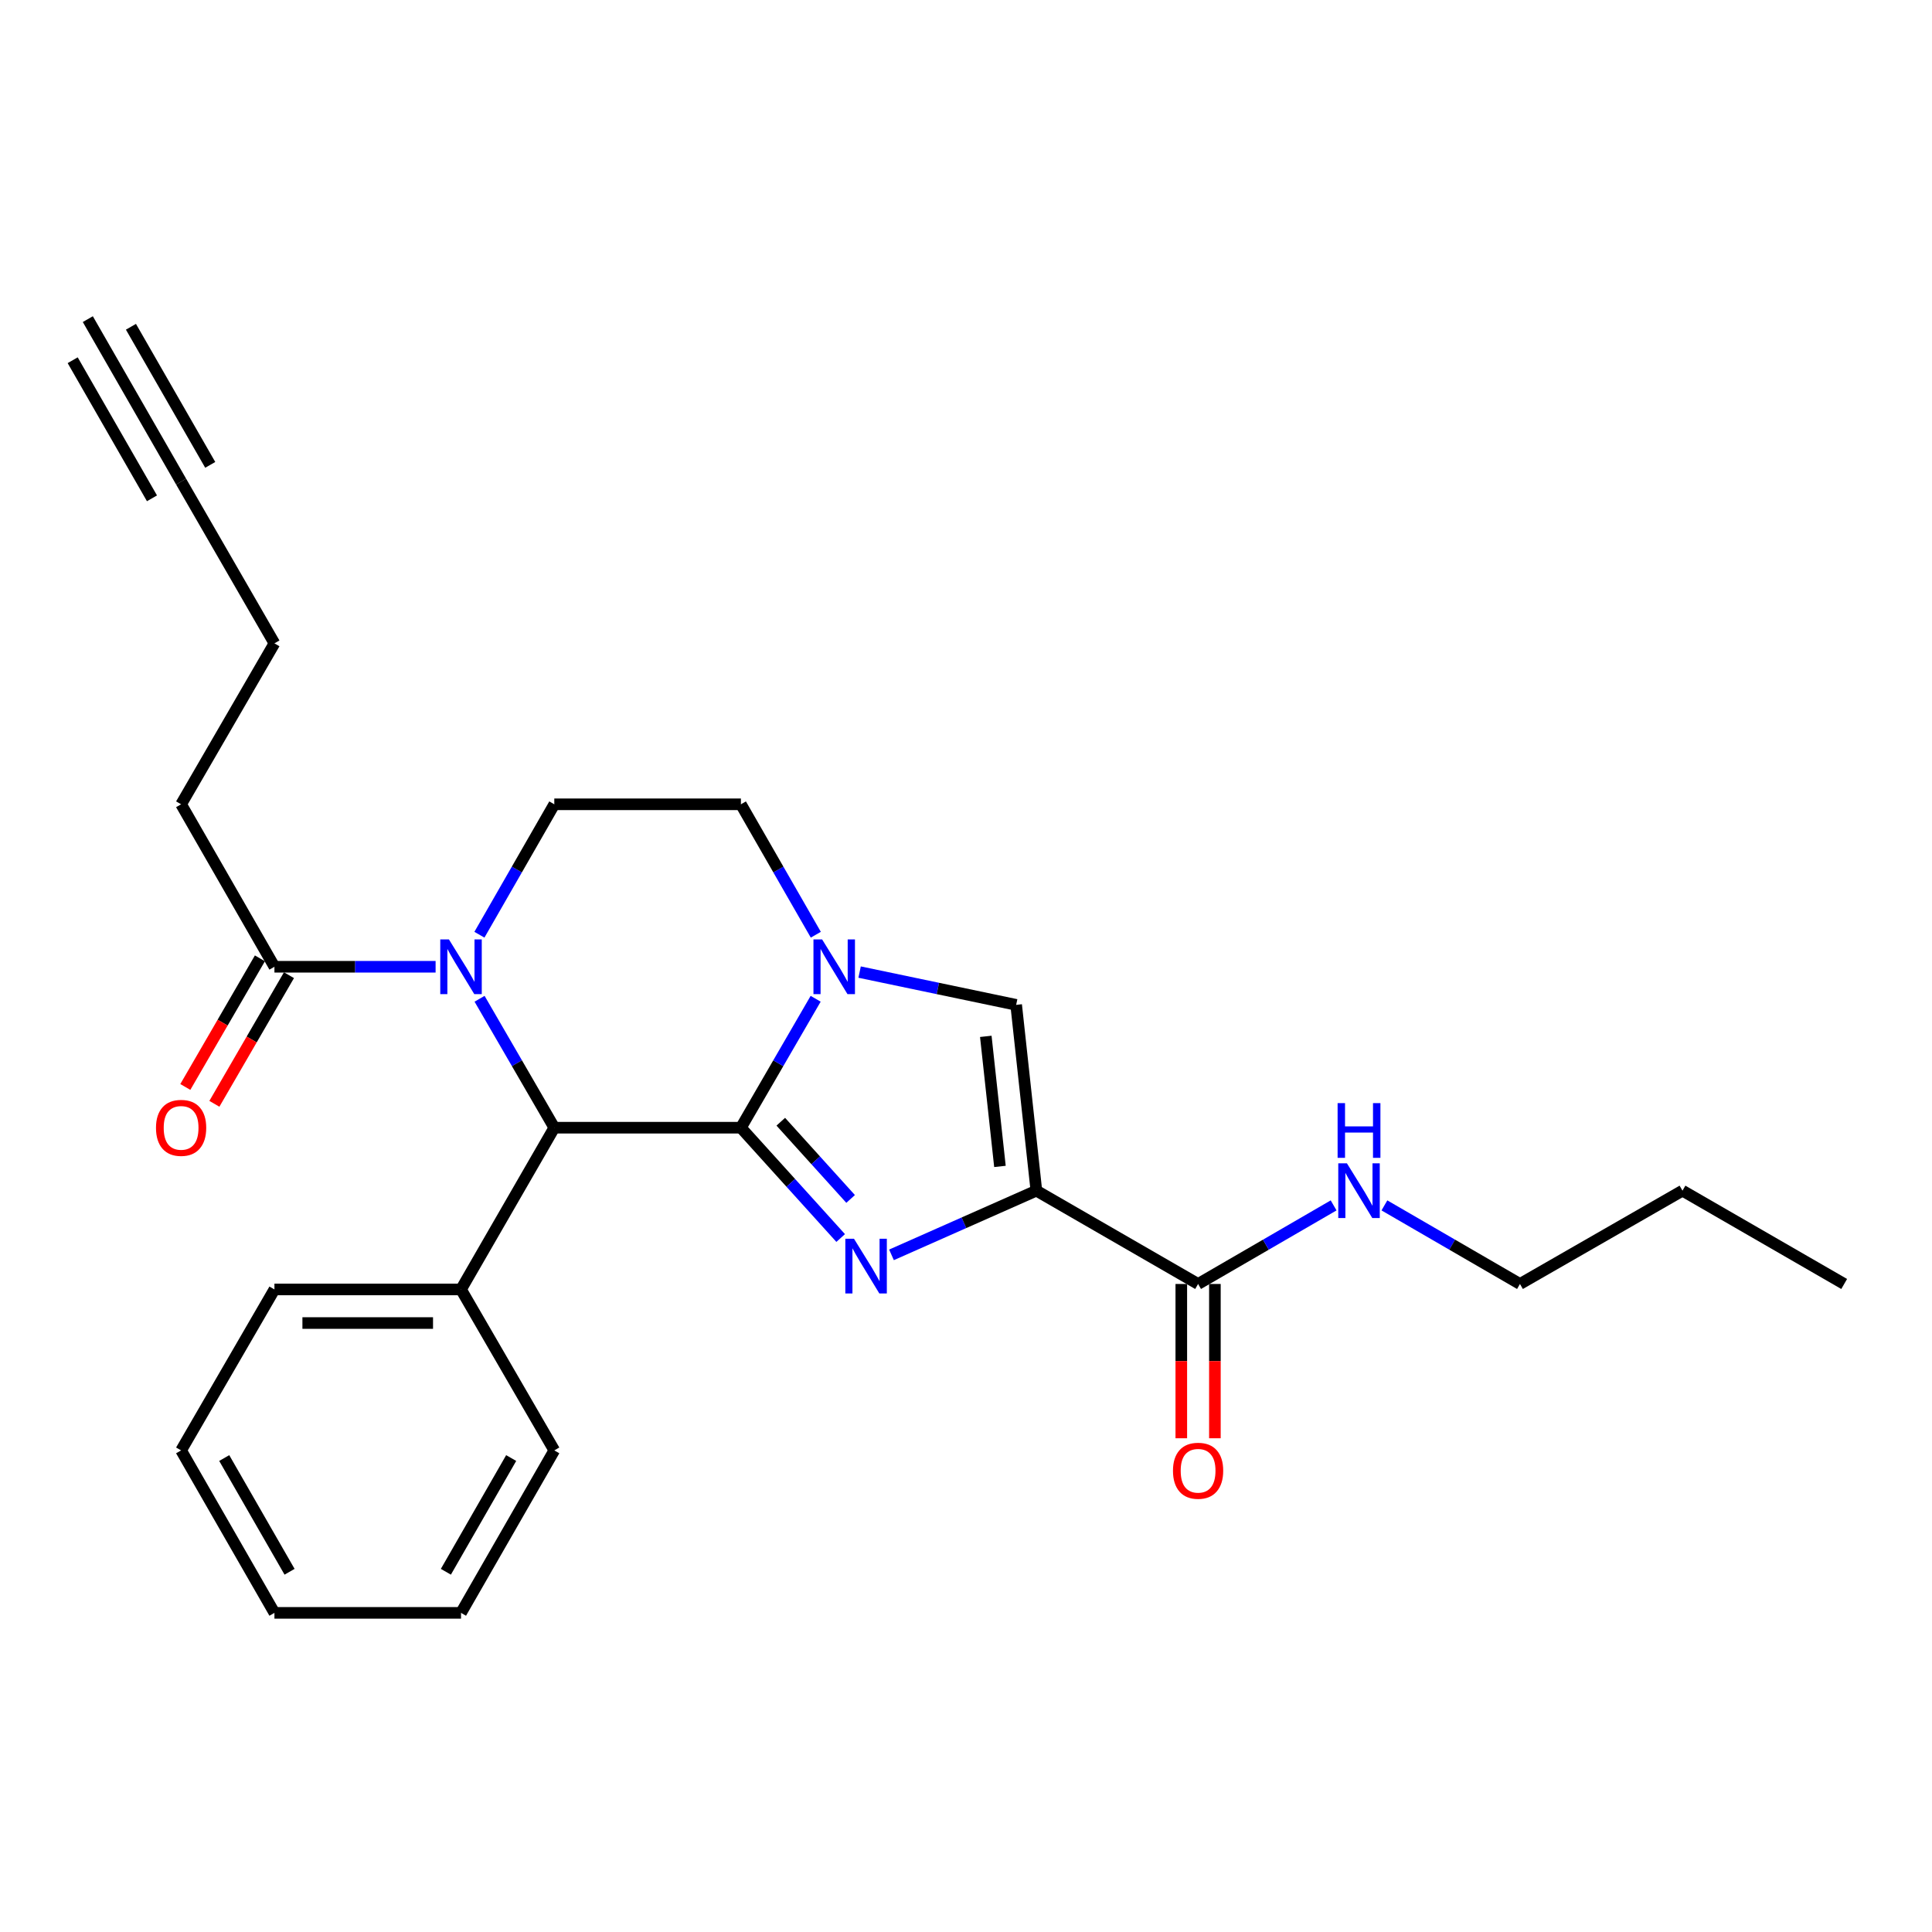 <?xml version='1.0' encoding='iso-8859-1'?>
<svg version='1.1' baseProfile='full'
              xmlns='http://www.w3.org/2000/svg'
                      xmlns:rdkit='http://www.rdkit.org/xml'
                      xmlns:xlink='http://www.w3.org/1999/xlink'
                  xml:space='preserve'
width='1000px' height='1000px' viewBox='0 0 1000 1000'>
<!-- END OF HEADER -->
<rect style='opacity:1.0;fill:#FFFFFF;stroke:none' width='1000' height='1000' x='0' y='0'> </rect>
<path class='bond-0' d='M 383.49,583.697 L 409.31,612.246' style='fill:none;fill-rule:evenodd;stroke:#000000;stroke-width:6px;stroke-linecap:butt;stroke-linejoin:miter;stroke-opacity:1' />
<path class='bond-0' d='M 409.31,612.246 L 435.129,640.795' style='fill:none;fill-rule:evenodd;stroke:#0000FF;stroke-width:6px;stroke-linecap:butt;stroke-linejoin:miter;stroke-opacity:1' />
<path class='bond-0' d='M 404.131,580.6 L 422.205,600.584' style='fill:none;fill-rule:evenodd;stroke:#000000;stroke-width:6px;stroke-linecap:butt;stroke-linejoin:miter;stroke-opacity:1' />
<path class='bond-0' d='M 422.205,600.584 L 440.279,620.568' style='fill:none;fill-rule:evenodd;stroke:#0000FF;stroke-width:6px;stroke-linecap:butt;stroke-linejoin:miter;stroke-opacity:1' />
<path class='bond-2' d='M 383.49,583.697 L 402.836,550.33' style='fill:none;fill-rule:evenodd;stroke:#000000;stroke-width:6px;stroke-linecap:butt;stroke-linejoin:miter;stroke-opacity:1' />
<path class='bond-2' d='M 402.836,550.33 L 422.181,516.963' style='fill:none;fill-rule:evenodd;stroke:#0000FF;stroke-width:6px;stroke-linecap:butt;stroke-linejoin:miter;stroke-opacity:1' />
<path class='bond-4' d='M 383.49,583.697 L 286.907,583.697' style='fill:none;fill-rule:evenodd;stroke:#000000;stroke-width:6px;stroke-linecap:butt;stroke-linejoin:miter;stroke-opacity:1' />
<path class='bond-1' d='M 461.434,649.514 L 498.93,632.901' style='fill:none;fill-rule:evenodd;stroke:#0000FF;stroke-width:6px;stroke-linecap:butt;stroke-linejoin:miter;stroke-opacity:1' />
<path class='bond-1' d='M 498.93,632.901 L 536.425,616.288' style='fill:none;fill-rule:evenodd;stroke:#000000;stroke-width:6px;stroke-linecap:butt;stroke-linejoin:miter;stroke-opacity:1' />
<path class='bond-6' d='M 536.425,616.288 L 620.132,664.584' style='fill:none;fill-rule:evenodd;stroke:#000000;stroke-width:6px;stroke-linecap:butt;stroke-linejoin:miter;stroke-opacity:1' />
<path class='bond-27' d='M 536.425,616.288 L 525.964,520.111' style='fill:none;fill-rule:evenodd;stroke:#000000;stroke-width:6px;stroke-linecap:butt;stroke-linejoin:miter;stroke-opacity:1' />
<path class='bond-27' d='M 517.571,603.741 L 510.249,536.417' style='fill:none;fill-rule:evenodd;stroke:#000000;stroke-width:6px;stroke-linecap:butt;stroke-linejoin:miter;stroke-opacity:1' />
<path class='bond-5' d='M 444.932,503.148 L 485.448,511.629' style='fill:none;fill-rule:evenodd;stroke:#0000FF;stroke-width:6px;stroke-linecap:butt;stroke-linejoin:miter;stroke-opacity:1' />
<path class='bond-5' d='M 485.448,511.629 L 525.964,520.111' style='fill:none;fill-rule:evenodd;stroke:#000000;stroke-width:6px;stroke-linecap:butt;stroke-linejoin:miter;stroke-opacity:1' />
<path class='bond-11' d='M 422.262,483.812 L 402.876,450.057' style='fill:none;fill-rule:evenodd;stroke:#0000FF;stroke-width:6px;stroke-linecap:butt;stroke-linejoin:miter;stroke-opacity:1' />
<path class='bond-11' d='M 402.876,450.057 L 383.49,416.303' style='fill:none;fill-rule:evenodd;stroke:#000000;stroke-width:6px;stroke-linecap:butt;stroke-linejoin:miter;stroke-opacity:1' />
<path class='bond-3' d='M 248.224,516.963 L 267.565,550.33' style='fill:none;fill-rule:evenodd;stroke:#0000FF;stroke-width:6px;stroke-linecap:butt;stroke-linejoin:miter;stroke-opacity:1' />
<path class='bond-3' d='M 267.565,550.33 L 286.907,583.697' style='fill:none;fill-rule:evenodd;stroke:#000000;stroke-width:6px;stroke-linecap:butt;stroke-linejoin:miter;stroke-opacity:1' />
<path class='bond-7' d='M 225.466,500.396 L 183.757,500.396' style='fill:none;fill-rule:evenodd;stroke:#0000FF;stroke-width:6px;stroke-linecap:butt;stroke-linejoin:miter;stroke-opacity:1' />
<path class='bond-7' d='M 183.757,500.396 L 142.047,500.396' style='fill:none;fill-rule:evenodd;stroke:#000000;stroke-width:6px;stroke-linecap:butt;stroke-linejoin:miter;stroke-opacity:1' />
<path class='bond-8' d='M 248.143,483.812 L 267.525,450.057' style='fill:none;fill-rule:evenodd;stroke:#0000FF;stroke-width:6px;stroke-linecap:butt;stroke-linejoin:miter;stroke-opacity:1' />
<path class='bond-8' d='M 267.525,450.057 L 286.907,416.303' style='fill:none;fill-rule:evenodd;stroke:#000000;stroke-width:6px;stroke-linecap:butt;stroke-linejoin:miter;stroke-opacity:1' />
<path class='bond-12' d='M 286.907,583.697 L 238.62,667.414' style='fill:none;fill-rule:evenodd;stroke:#000000;stroke-width:6px;stroke-linecap:butt;stroke-linejoin:miter;stroke-opacity:1' />
<path class='bond-13' d='M 611.439,664.584 L 611.439,704.513' style='fill:none;fill-rule:evenodd;stroke:#000000;stroke-width:6px;stroke-linecap:butt;stroke-linejoin:miter;stroke-opacity:1' />
<path class='bond-13' d='M 611.439,704.513 L 611.439,744.442' style='fill:none;fill-rule:evenodd;stroke:#FF0000;stroke-width:6px;stroke-linecap:butt;stroke-linejoin:miter;stroke-opacity:1' />
<path class='bond-13' d='M 628.826,664.584 L 628.826,704.513' style='fill:none;fill-rule:evenodd;stroke:#000000;stroke-width:6px;stroke-linecap:butt;stroke-linejoin:miter;stroke-opacity:1' />
<path class='bond-13' d='M 628.826,704.513 L 628.826,744.442' style='fill:none;fill-rule:evenodd;stroke:#FF0000;stroke-width:6px;stroke-linecap:butt;stroke-linejoin:miter;stroke-opacity:1' />
<path class='bond-15' d='M 620.132,664.584 L 655.205,644.248' style='fill:none;fill-rule:evenodd;stroke:#000000;stroke-width:6px;stroke-linecap:butt;stroke-linejoin:miter;stroke-opacity:1' />
<path class='bond-15' d='M 655.205,644.248 L 690.277,623.911' style='fill:none;fill-rule:evenodd;stroke:#0000FF;stroke-width:6px;stroke-linecap:butt;stroke-linejoin:miter;stroke-opacity:1' />
<path class='bond-14' d='M 134.527,496.035 L 115.224,529.322' style='fill:none;fill-rule:evenodd;stroke:#000000;stroke-width:6px;stroke-linecap:butt;stroke-linejoin:miter;stroke-opacity:1' />
<path class='bond-14' d='M 115.224,529.322 L 95.921,562.609' style='fill:none;fill-rule:evenodd;stroke:#FF0000;stroke-width:6px;stroke-linecap:butt;stroke-linejoin:miter;stroke-opacity:1' />
<path class='bond-14' d='M 149.567,504.757 L 130.265,538.044' style='fill:none;fill-rule:evenodd;stroke:#000000;stroke-width:6px;stroke-linecap:butt;stroke-linejoin:miter;stroke-opacity:1' />
<path class='bond-14' d='M 130.265,538.044 L 110.962,571.331' style='fill:none;fill-rule:evenodd;stroke:#FF0000;stroke-width:6px;stroke-linecap:butt;stroke-linejoin:miter;stroke-opacity:1' />
<path class='bond-16' d='M 142.047,500.396 L 93.741,416.303' style='fill:none;fill-rule:evenodd;stroke:#000000;stroke-width:6px;stroke-linecap:butt;stroke-linejoin:miter;stroke-opacity:1' />
<path class='bond-26' d='M 286.907,416.303 L 383.49,416.303' style='fill:none;fill-rule:evenodd;stroke:#000000;stroke-width:6px;stroke-linecap:butt;stroke-linejoin:miter;stroke-opacity:1' />
<path class='bond-9' d='M 93.741,249.275 L 142.047,333.001' style='fill:none;fill-rule:evenodd;stroke:#000000;stroke-width:6px;stroke-linecap:butt;stroke-linejoin:miter;stroke-opacity:1' />
<path class='bond-10' d='M 93.741,249.275 L 45.455,165.181' style='fill:none;fill-rule:evenodd;stroke:#000000;stroke-width:6px;stroke-linecap:butt;stroke-linejoin:miter;stroke-opacity:1' />
<path class='bond-10' d='M 108.819,240.617 L 67.775,169.137' style='fill:none;fill-rule:evenodd;stroke:#000000;stroke-width:6px;stroke-linecap:butt;stroke-linejoin:miter;stroke-opacity:1' />
<path class='bond-10' d='M 78.663,257.932 L 37.62,186.453' style='fill:none;fill-rule:evenodd;stroke:#000000;stroke-width:6px;stroke-linecap:butt;stroke-linejoin:miter;stroke-opacity:1' />
<path class='bond-18' d='M 238.62,667.414 L 142.047,667.414' style='fill:none;fill-rule:evenodd;stroke:#000000;stroke-width:6px;stroke-linecap:butt;stroke-linejoin:miter;stroke-opacity:1' />
<path class='bond-18' d='M 224.134,684.801 L 156.533,684.801' style='fill:none;fill-rule:evenodd;stroke:#000000;stroke-width:6px;stroke-linecap:butt;stroke-linejoin:miter;stroke-opacity:1' />
<path class='bond-19' d='M 238.62,667.414 L 286.907,750.725' style='fill:none;fill-rule:evenodd;stroke:#000000;stroke-width:6px;stroke-linecap:butt;stroke-linejoin:miter;stroke-opacity:1' />
<path class='bond-20' d='M 716.571,623.91 L 751.653,644.247' style='fill:none;fill-rule:evenodd;stroke:#0000FF;stroke-width:6px;stroke-linecap:butt;stroke-linejoin:miter;stroke-opacity:1' />
<path class='bond-20' d='M 751.653,644.247 L 786.735,664.584' style='fill:none;fill-rule:evenodd;stroke:#000000;stroke-width:6px;stroke-linecap:butt;stroke-linejoin:miter;stroke-opacity:1' />
<path class='bond-17' d='M 93.741,416.303 L 142.047,333.001' style='fill:none;fill-rule:evenodd;stroke:#000000;stroke-width:6px;stroke-linecap:butt;stroke-linejoin:miter;stroke-opacity:1' />
<path class='bond-24' d='M 142.047,667.414 L 93.741,750.725' style='fill:none;fill-rule:evenodd;stroke:#000000;stroke-width:6px;stroke-linecap:butt;stroke-linejoin:miter;stroke-opacity:1' />
<path class='bond-23' d='M 286.907,750.725 L 238.62,834.819' style='fill:none;fill-rule:evenodd;stroke:#000000;stroke-width:6px;stroke-linecap:butt;stroke-linejoin:miter;stroke-opacity:1' />
<path class='bond-23' d='M 264.586,754.682 L 230.786,813.547' style='fill:none;fill-rule:evenodd;stroke:#000000;stroke-width:6px;stroke-linecap:butt;stroke-linejoin:miter;stroke-opacity:1' />
<path class='bond-21' d='M 786.735,664.584 L 870.848,616.288' style='fill:none;fill-rule:evenodd;stroke:#000000;stroke-width:6px;stroke-linecap:butt;stroke-linejoin:miter;stroke-opacity:1' />
<path class='bond-22' d='M 870.848,616.288 L 954.545,664.584' style='fill:none;fill-rule:evenodd;stroke:#000000;stroke-width:6px;stroke-linecap:butt;stroke-linejoin:miter;stroke-opacity:1' />
<path class='bond-25' d='M 238.62,834.819 L 142.047,834.819' style='fill:none;fill-rule:evenodd;stroke:#000000;stroke-width:6px;stroke-linecap:butt;stroke-linejoin:miter;stroke-opacity:1' />
<path class='bond-28' d='M 93.741,750.725 L 142.047,834.819' style='fill:none;fill-rule:evenodd;stroke:#000000;stroke-width:6px;stroke-linecap:butt;stroke-linejoin:miter;stroke-opacity:1' />
<path class='bond-28' d='M 116.063,754.679 L 149.878,813.545' style='fill:none;fill-rule:evenodd;stroke:#000000;stroke-width:6px;stroke-linecap:butt;stroke-linejoin:miter;stroke-opacity:1' />
<path  class='atom-1' d='M 442.024 641.18
L 451.304 656.18
Q 452.224 657.66, 453.704 660.34
Q 455.184 663.02, 455.264 663.18
L 455.264 641.18
L 459.024 641.18
L 459.024 669.5
L 455.144 669.5
L 445.184 653.1
Q 444.024 651.18, 442.784 648.98
Q 441.584 646.78, 441.224 646.1
L 441.224 669.5
L 437.544 669.5
L 437.544 641.18
L 442.024 641.18
' fill='#0000FF'/>
<path  class='atom-3' d='M 425.526 486.236
L 434.806 501.236
Q 435.726 502.716, 437.206 505.396
Q 438.686 508.076, 438.766 508.236
L 438.766 486.236
L 442.526 486.236
L 442.526 514.556
L 438.646 514.556
L 428.686 498.156
Q 427.526 496.236, 426.286 494.036
Q 425.086 491.836, 424.726 491.156
L 424.726 514.556
L 421.046 514.556
L 421.046 486.236
L 425.526 486.236
' fill='#0000FF'/>
<path  class='atom-4' d='M 232.36 486.236
L 241.64 501.236
Q 242.56 502.716, 244.04 505.396
Q 245.52 508.076, 245.6 508.236
L 245.6 486.236
L 249.36 486.236
L 249.36 514.556
L 245.48 514.556
L 235.52 498.156
Q 234.36 496.236, 233.12 494.036
Q 231.92 491.836, 231.56 491.156
L 231.56 514.556
L 227.88 514.556
L 227.88 486.236
L 232.36 486.236
' fill='#0000FF'/>
<path  class='atom-14' d='M 607.132 761.257
Q 607.132 754.457, 610.492 750.657
Q 613.852 746.857, 620.132 746.857
Q 626.412 746.857, 629.772 750.657
Q 633.132 754.457, 633.132 761.257
Q 633.132 768.137, 629.732 772.057
Q 626.332 775.937, 620.132 775.937
Q 613.892 775.937, 610.492 772.057
Q 607.132 768.177, 607.132 761.257
M 620.132 772.737
Q 624.452 772.737, 626.772 769.857
Q 629.132 766.937, 629.132 761.257
Q 629.132 755.697, 626.772 752.897
Q 624.452 750.057, 620.132 750.057
Q 615.812 750.057, 613.452 752.857
Q 611.132 755.657, 611.132 761.257
Q 611.132 766.977, 613.452 769.857
Q 615.812 772.737, 620.132 772.737
' fill='#FF0000'/>
<path  class='atom-15' d='M 80.741 583.777
Q 80.741 576.977, 84.101 573.177
Q 87.461 569.377, 93.741 569.377
Q 100.021 569.377, 103.381 573.177
Q 106.741 576.977, 106.741 583.777
Q 106.741 590.657, 103.341 594.577
Q 99.941 598.457, 93.741 598.457
Q 87.501 598.457, 84.101 594.577
Q 80.741 590.697, 80.741 583.777
M 93.741 595.257
Q 98.061 595.257, 100.381 592.377
Q 102.741 589.457, 102.741 583.777
Q 102.741 578.217, 100.381 575.417
Q 98.061 572.577, 93.741 572.577
Q 89.421 572.577, 87.061 575.377
Q 84.741 578.177, 84.741 583.777
Q 84.741 589.497, 87.061 592.377
Q 89.421 595.257, 93.741 595.257
' fill='#FF0000'/>
<path  class='atom-16' d='M 697.164 602.128
L 706.444 617.128
Q 707.364 618.608, 708.844 621.288
Q 710.324 623.968, 710.404 624.128
L 710.404 602.128
L 714.164 602.128
L 714.164 630.448
L 710.284 630.448
L 700.324 614.048
Q 699.164 612.128, 697.924 609.928
Q 696.724 607.728, 696.364 607.048
L 696.364 630.448
L 692.684 630.448
L 692.684 602.128
L 697.164 602.128
' fill='#0000FF'/>
<path  class='atom-16' d='M 692.344 570.976
L 696.184 570.976
L 696.184 583.016
L 710.664 583.016
L 710.664 570.976
L 714.504 570.976
L 714.504 599.296
L 710.664 599.296
L 710.664 586.216
L 696.184 586.216
L 696.184 599.296
L 692.344 599.296
L 692.344 570.976
' fill='#0000FF'/>
</svg>
